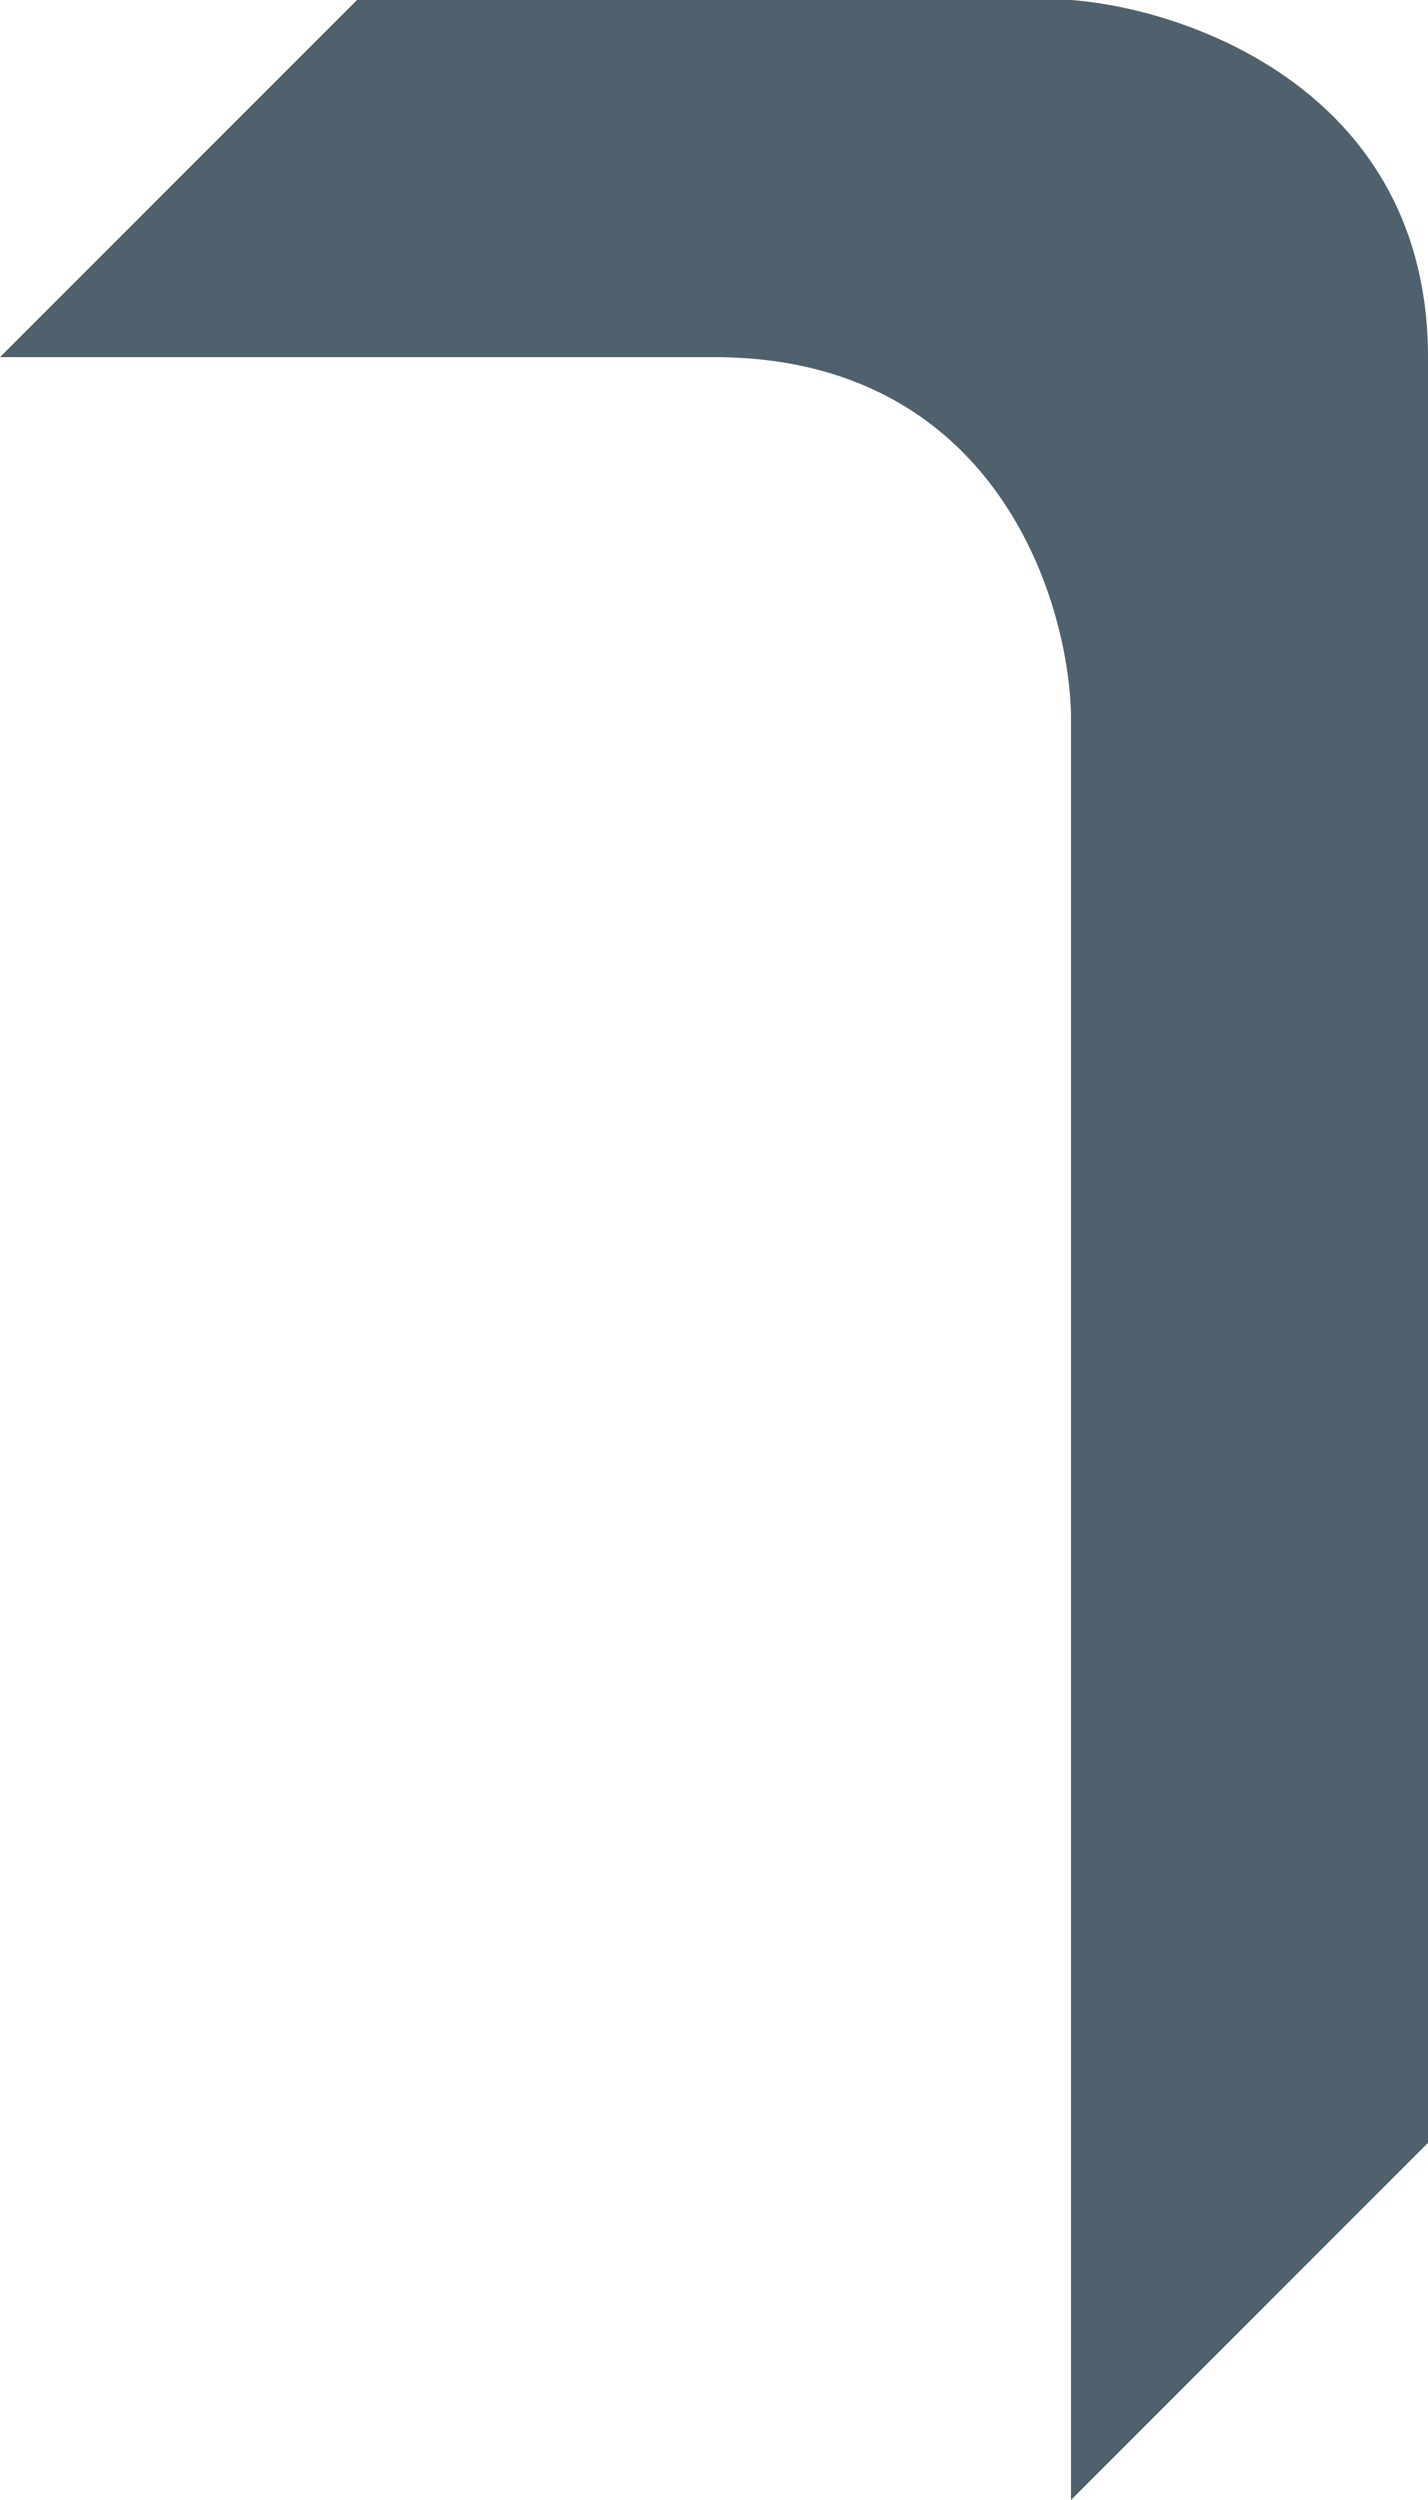<svg width="80" height="140" viewBox="0 0 80 140" fill="none" xmlns="http://www.w3.org/2000/svg">
<path d="M0 20L20 0L20 20L0 20Z" fill="#4E616C"/>
<rect x="20" width="20" height="20" fill="#4E616C"/>
<path d="M80 20C80 5.2 66.667 0.5 60 -8.74228e-07L60 20L80 20Z" fill="#4E616C"/>
<rect x="40" width="20" height="20" fill="#4E616C"/>
<rect x="60" y="20" width="20" height="20" fill="#4E616C"/>
<rect x="60" y="40" width="20" height="20" fill="#4E616C"/>
<rect x="60" y="60" width="20" height="20" fill="#4E616C"/>
<rect x="60" y="80" width="20" height="20" fill="#4E616C"/>
<rect x="60" y="100" width="20" height="20" fill="#4E616C"/>
<path d="M80 120L60 140V120H80Z" fill="#4E616C"/>
<path d="M40 20C55.6 20 59.833 33.333 60 40L60 20L40 20Z" fill="#4E616C"/>
</svg>
